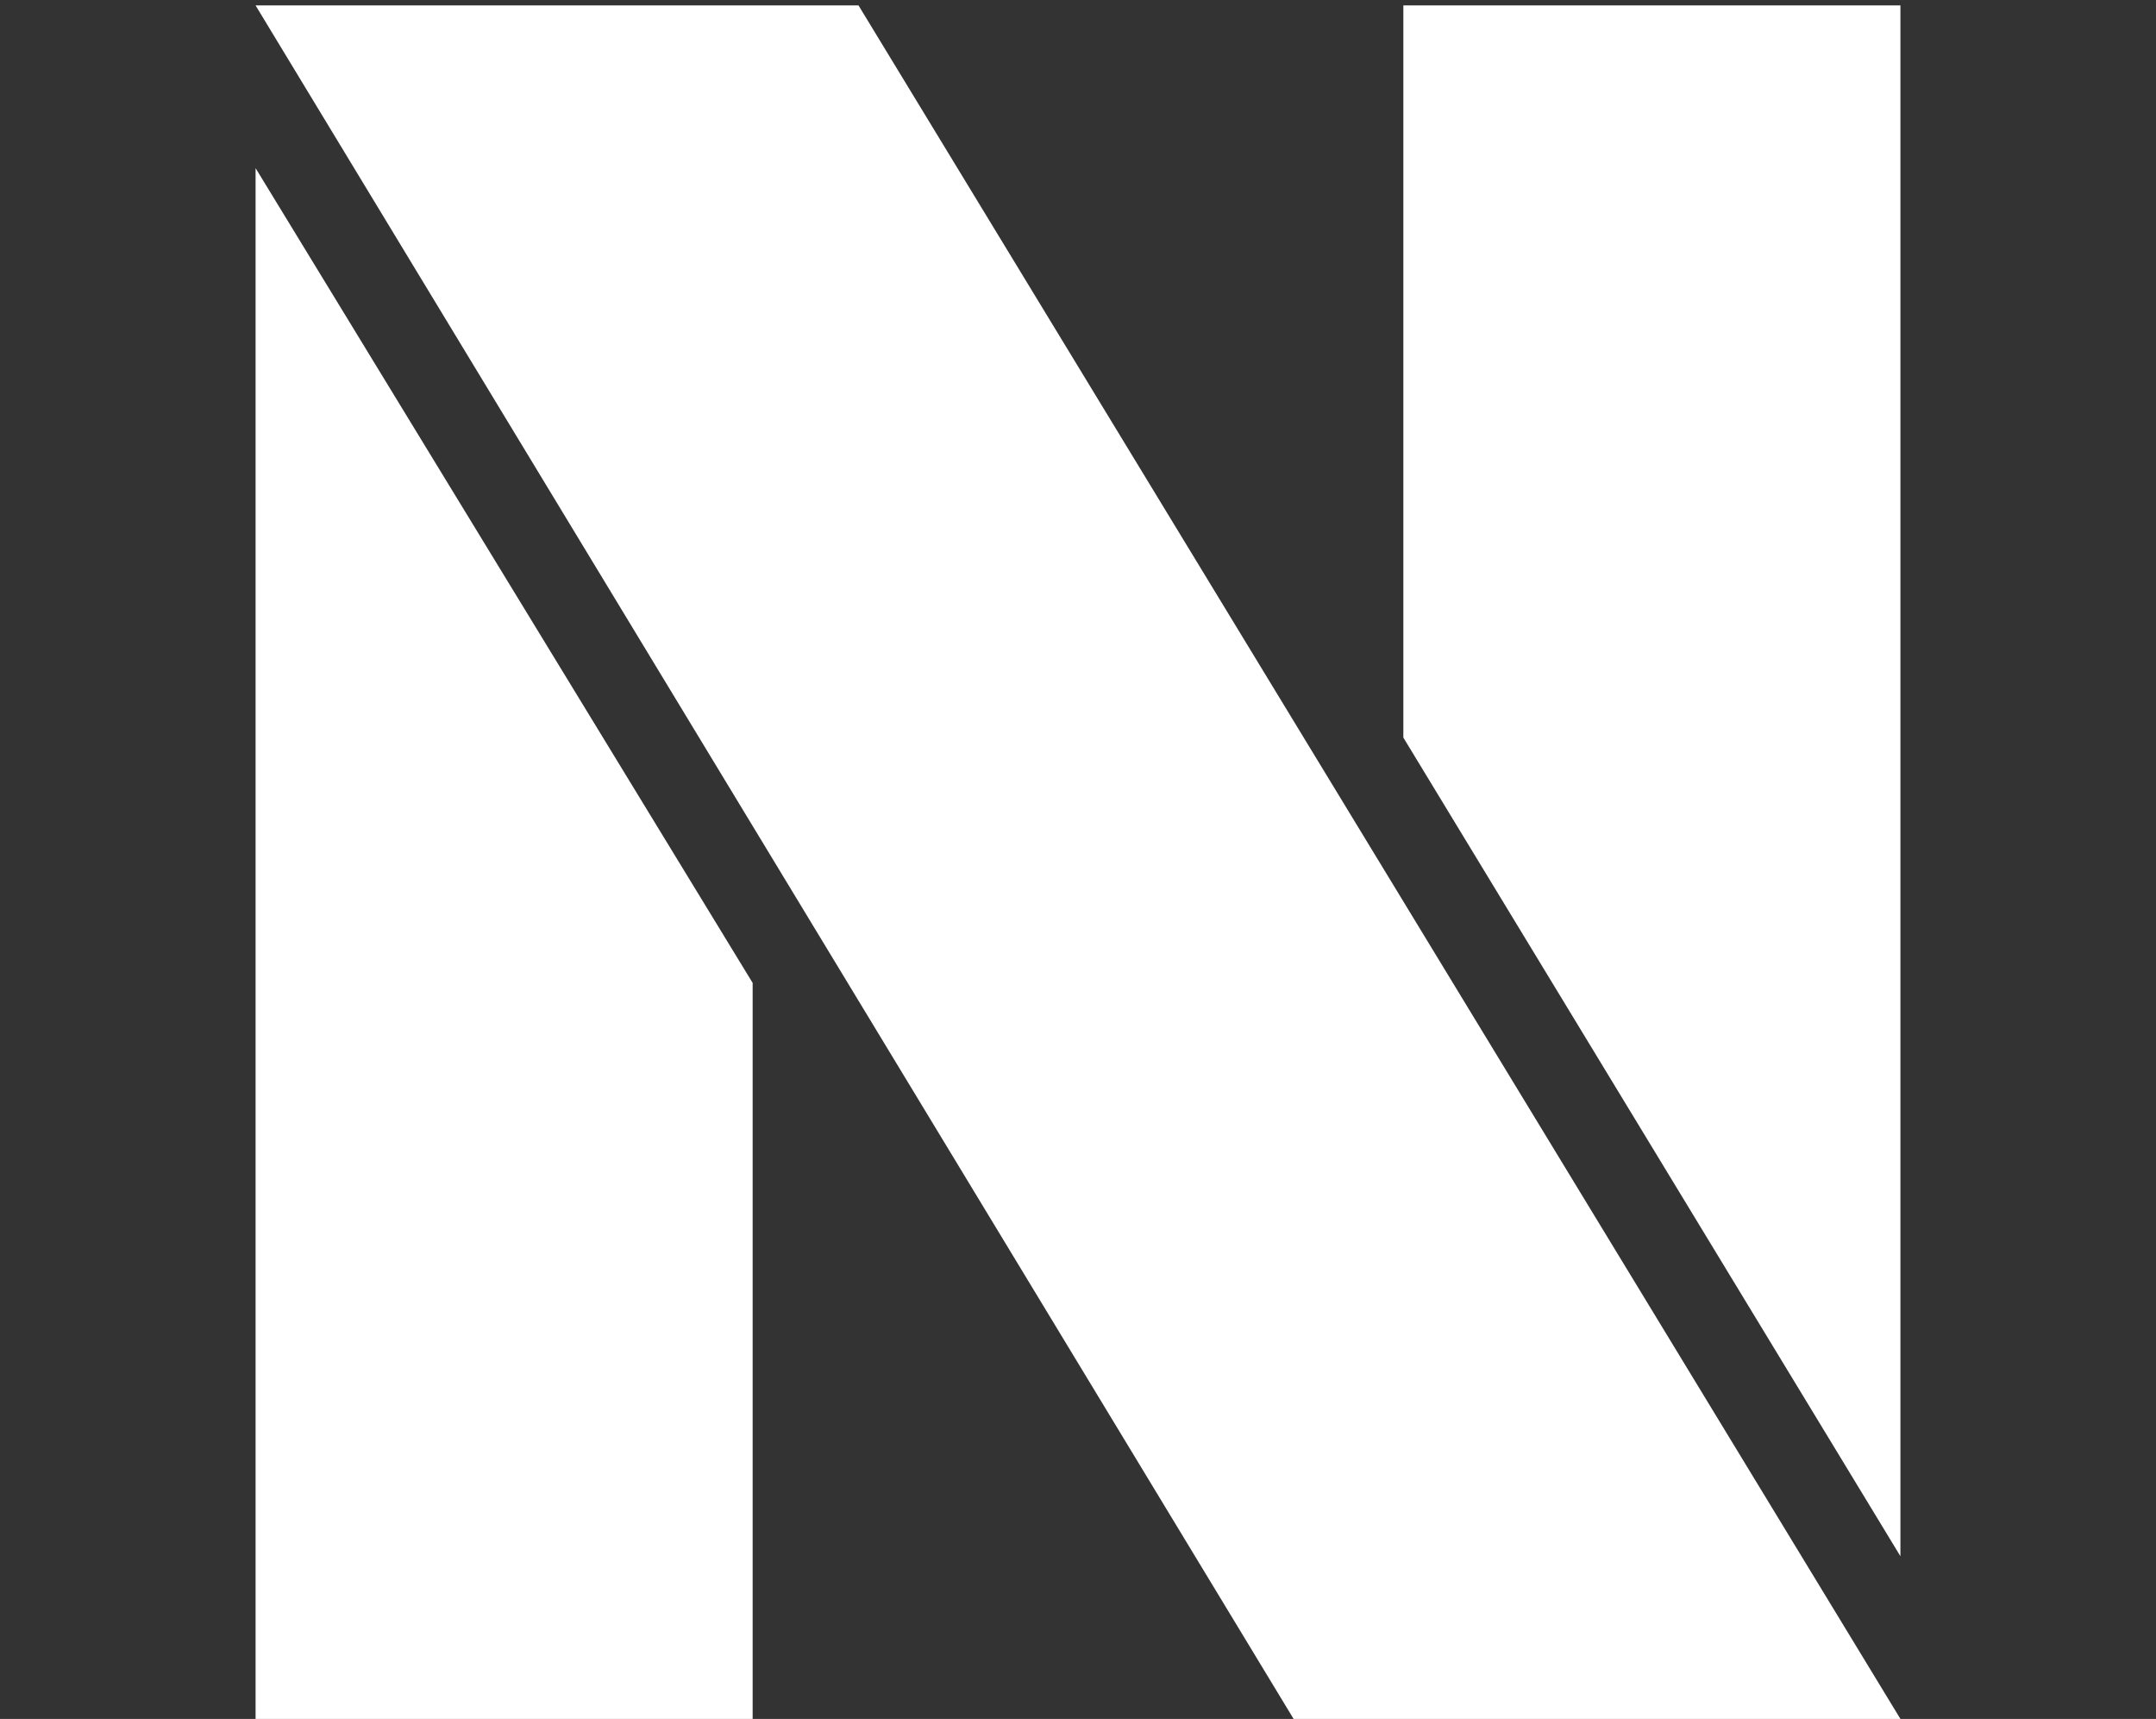 <svg width="212" height="169" viewBox="0 0 212 169" fill="none" xmlns="http://www.w3.org/2000/svg">
<rect x="0" y="0" width="212" height="169" fill="#333333" stroke="none"/>
<path d="M186.869 169H127.201L25.131 0.533H84.418L186.869 169ZM25.131 169V16.529L74.008 96.637V169H25.131ZM186.869 0.533V153.004L137.992 72.516V0.533H186.869Z" fill="white"/>
</svg>
